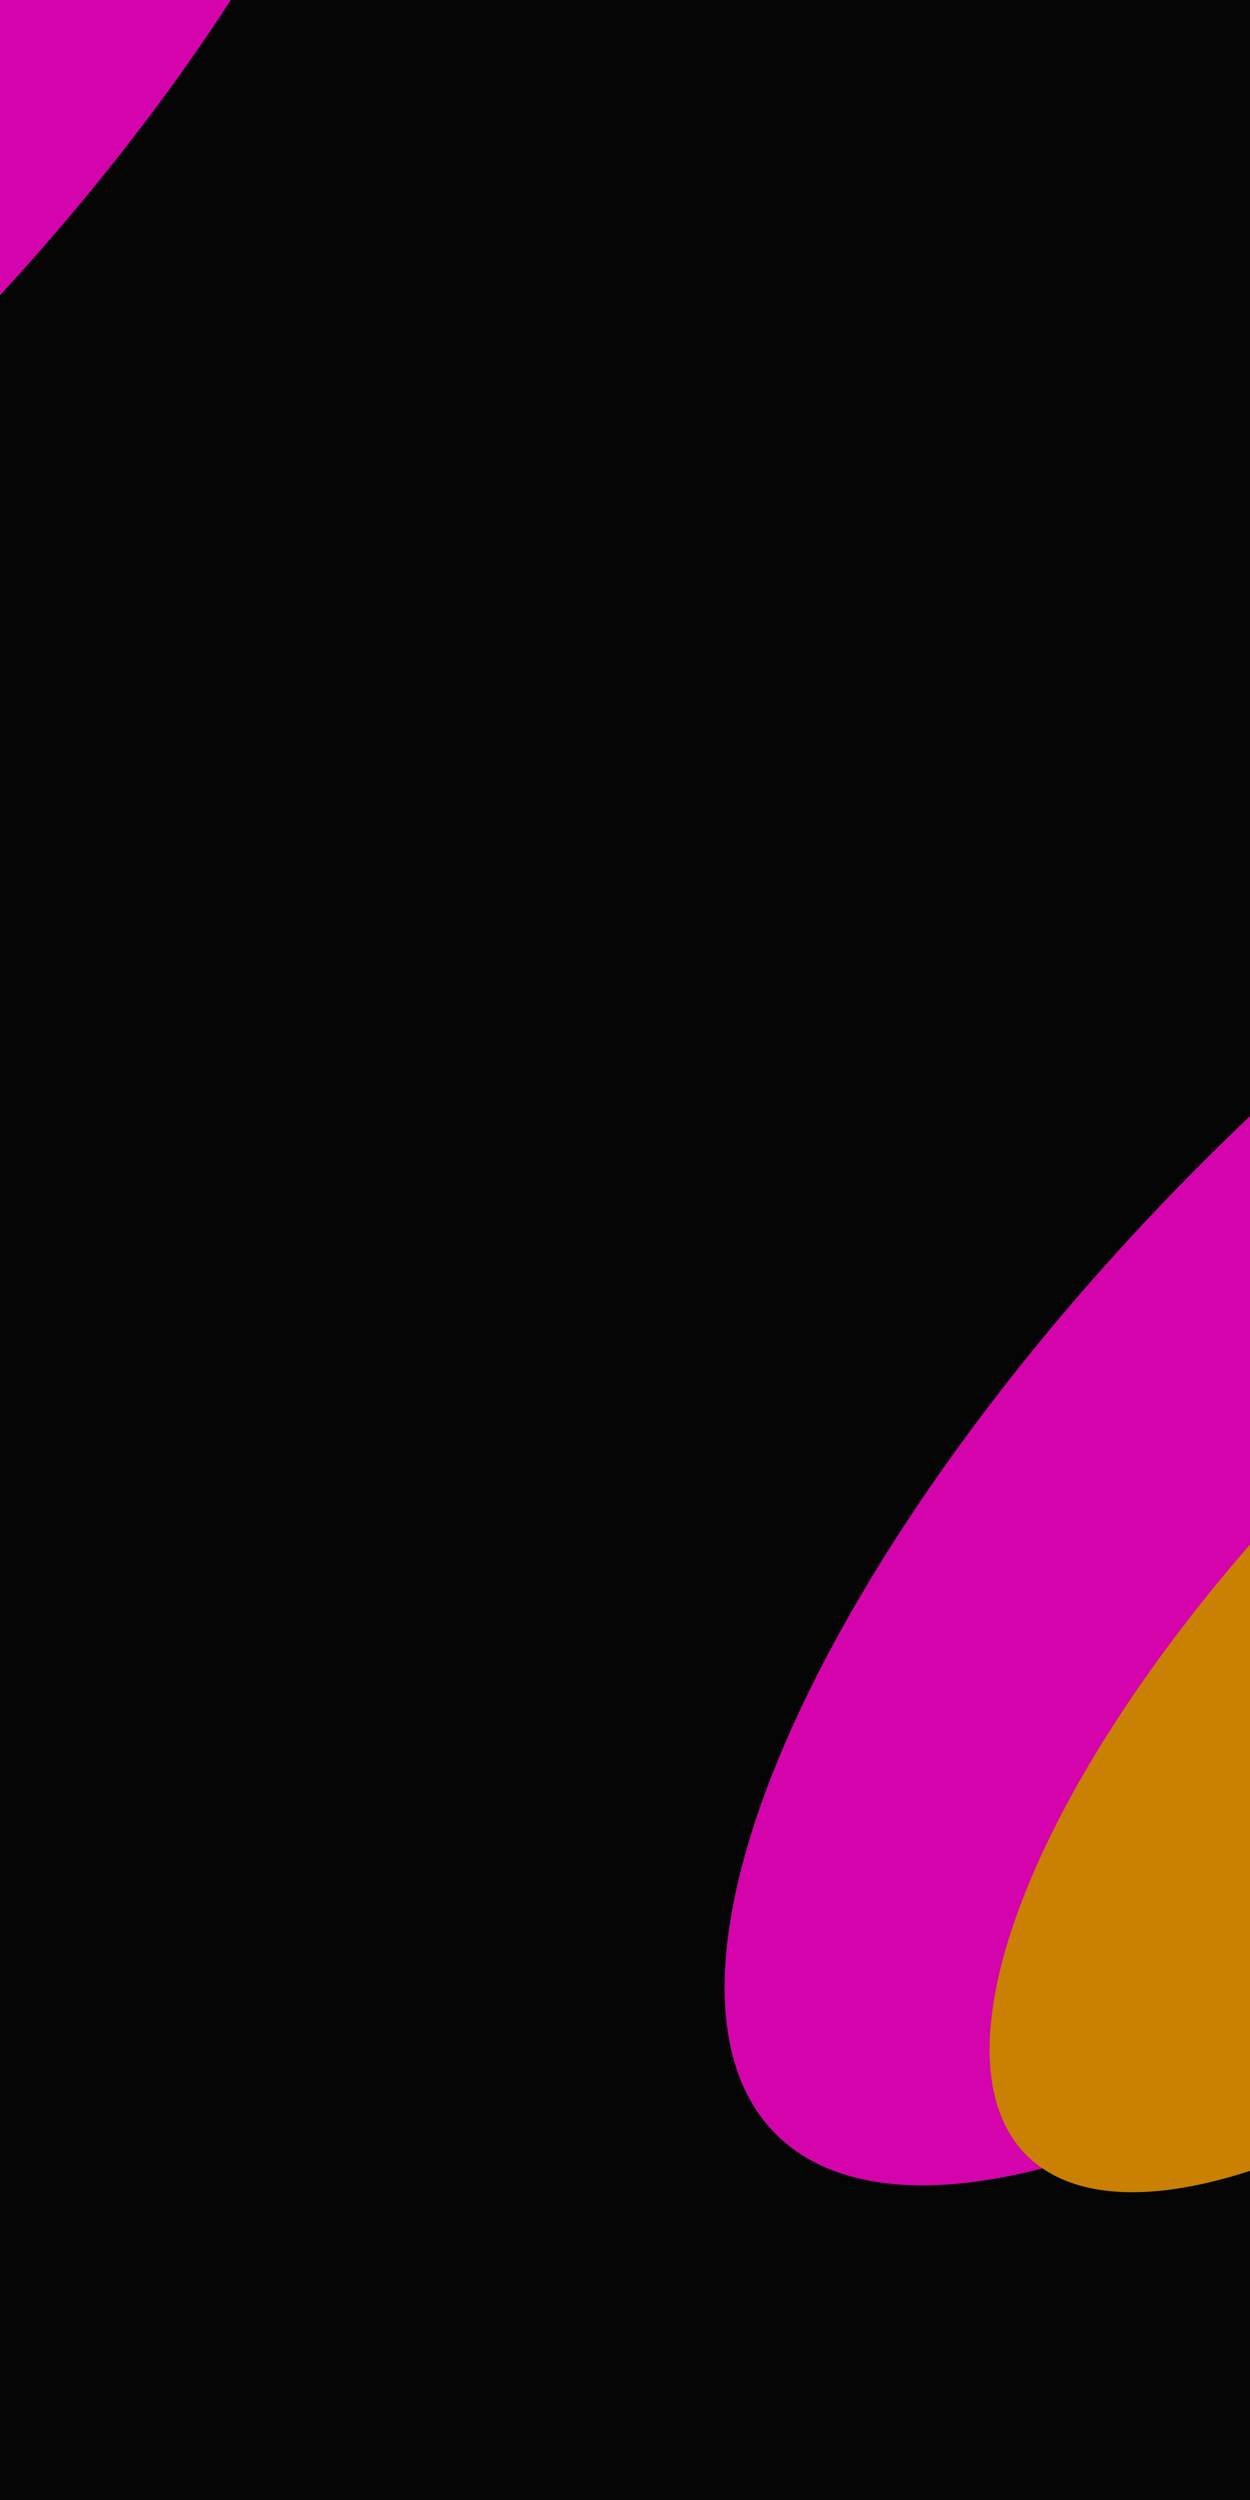 <svg xmlns="http://www.w3.org/2000/svg" width="375" height="750" fill="none"><g clip-path="url(#a)"><path fill="#050505" d="M0 0h375v750H0z"/><g filter="url(#b)"><ellipse cx="442.5" cy="430.5" fill="#D403AC" rx="115.62" ry="296.623" transform="rotate(45 442.5 430.5)"/></g><g filter="url(#c)"><ellipse cx="459.269" cy="495.282" fill="#C98003" rx="83.401" ry="213.965" transform="rotate(45 459.269 495.282)"/></g><g filter="url(#d)"><ellipse cx="-103.5" cy="29.5" fill="#D403AC" rx="115.62" ry="296.623" transform="rotate(-135 -103.5 29.5)"/></g><g filter="url(#e)"><ellipse cx="-120.269" cy="-35.282" fill="#C98003" rx="83.401" ry="213.965" transform="rotate(-135 -120.269 -35.282)"/></g></g><defs><filter id="b" width="850.35" height="850.351" x="17.325" y="5.325" color-interpolation-filters="sRGB" filterUnits="userSpaceOnUse"><feFlood flood-opacity="0" result="BackgroundImageFix"/><feBlend in="SourceGraphic" in2="BackgroundImageFix" result="shape"/><feGaussianBlur result="effect1_foregroundBlur_39_675" stdDeviation="100"/></filter><filter id="c" width="724.853" height="724.854" x="96.843" y="132.855" color-interpolation-filters="sRGB" filterUnits="userSpaceOnUse"><feFlood flood-opacity="0" result="BackgroundImageFix"/><feBlend in="SourceGraphic" in2="BackgroundImageFix" result="shape"/><feGaussianBlur result="effect1_foregroundBlur_39_675" stdDeviation="100"/></filter><filter id="d" width="850.35" height="850.351" x="-528.675" y="-395.675" color-interpolation-filters="sRGB" filterUnits="userSpaceOnUse"><feFlood flood-opacity="0" result="BackgroundImageFix"/><feBlend in="SourceGraphic" in2="BackgroundImageFix" result="shape"/><feGaussianBlur result="effect1_foregroundBlur_39_675" stdDeviation="100"/></filter><filter id="e" width="724.854" height="724.854" x="-482.696" y="-397.709" color-interpolation-filters="sRGB" filterUnits="userSpaceOnUse"><feFlood flood-opacity="0" result="BackgroundImageFix"/><feBlend in="SourceGraphic" in2="BackgroundImageFix" result="shape"/><feGaussianBlur result="effect1_foregroundBlur_39_675" stdDeviation="100"/></filter><clipPath id="a"><path fill="#fff" d="M0 0h375v750H0z"/></clipPath></defs></svg>